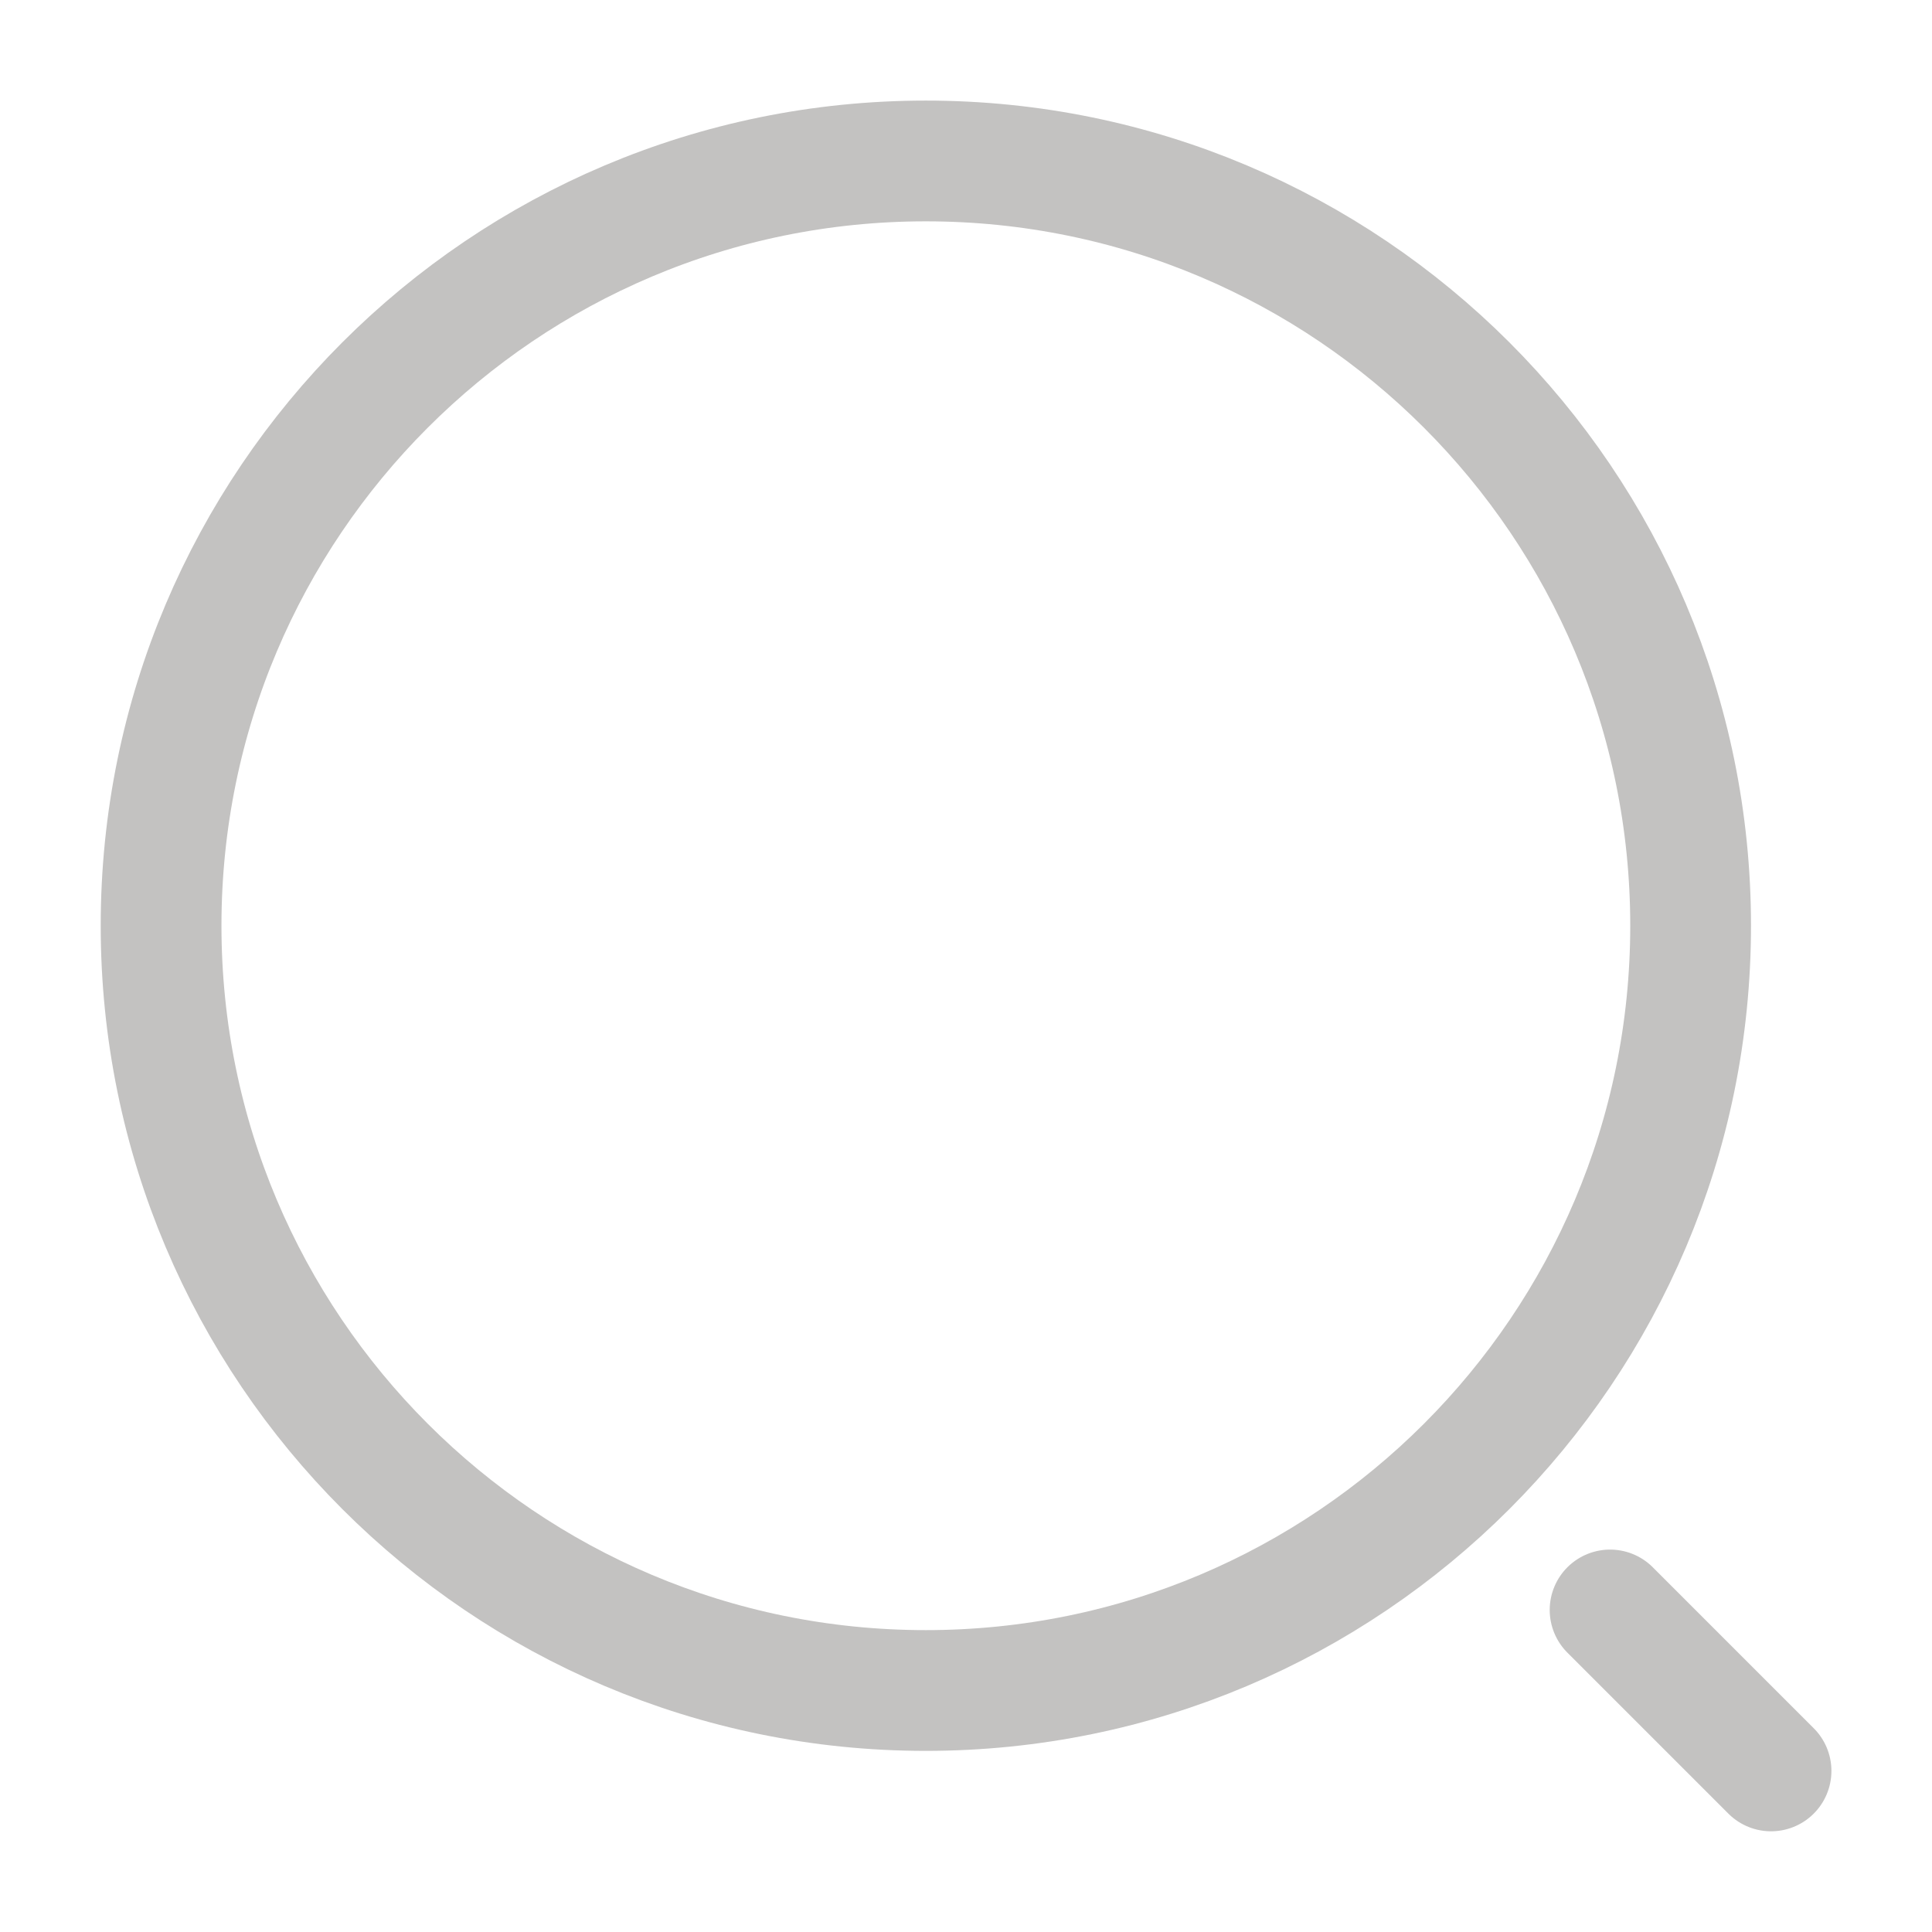 <svg width="16" height="16" viewBox="0 0 16 16" fill="none" xmlns="http://www.w3.org/2000/svg">
<g id="vuesax/linear/search-normal">
<g id="search-normal">
<path id="Vector" d="M7.667 14C11.165 14 14.001 11.164 14.001 7.666C14.001 4.169 11.165 1.333 7.667 1.333C4.17 1.333 1.334 4.169 1.334 7.666C1.334 11.164 4.17 14 7.667 14Z" stroke="#C3C2C1" stroke-linecap="round" stroke-linejoin="round"/>
<path id="Vector_2" d="M14.667 14.666L13.334 13.333" stroke="#C3C2C1" stroke-linecap="round" stroke-linejoin="round"/>
</g>
</g>
</svg>
